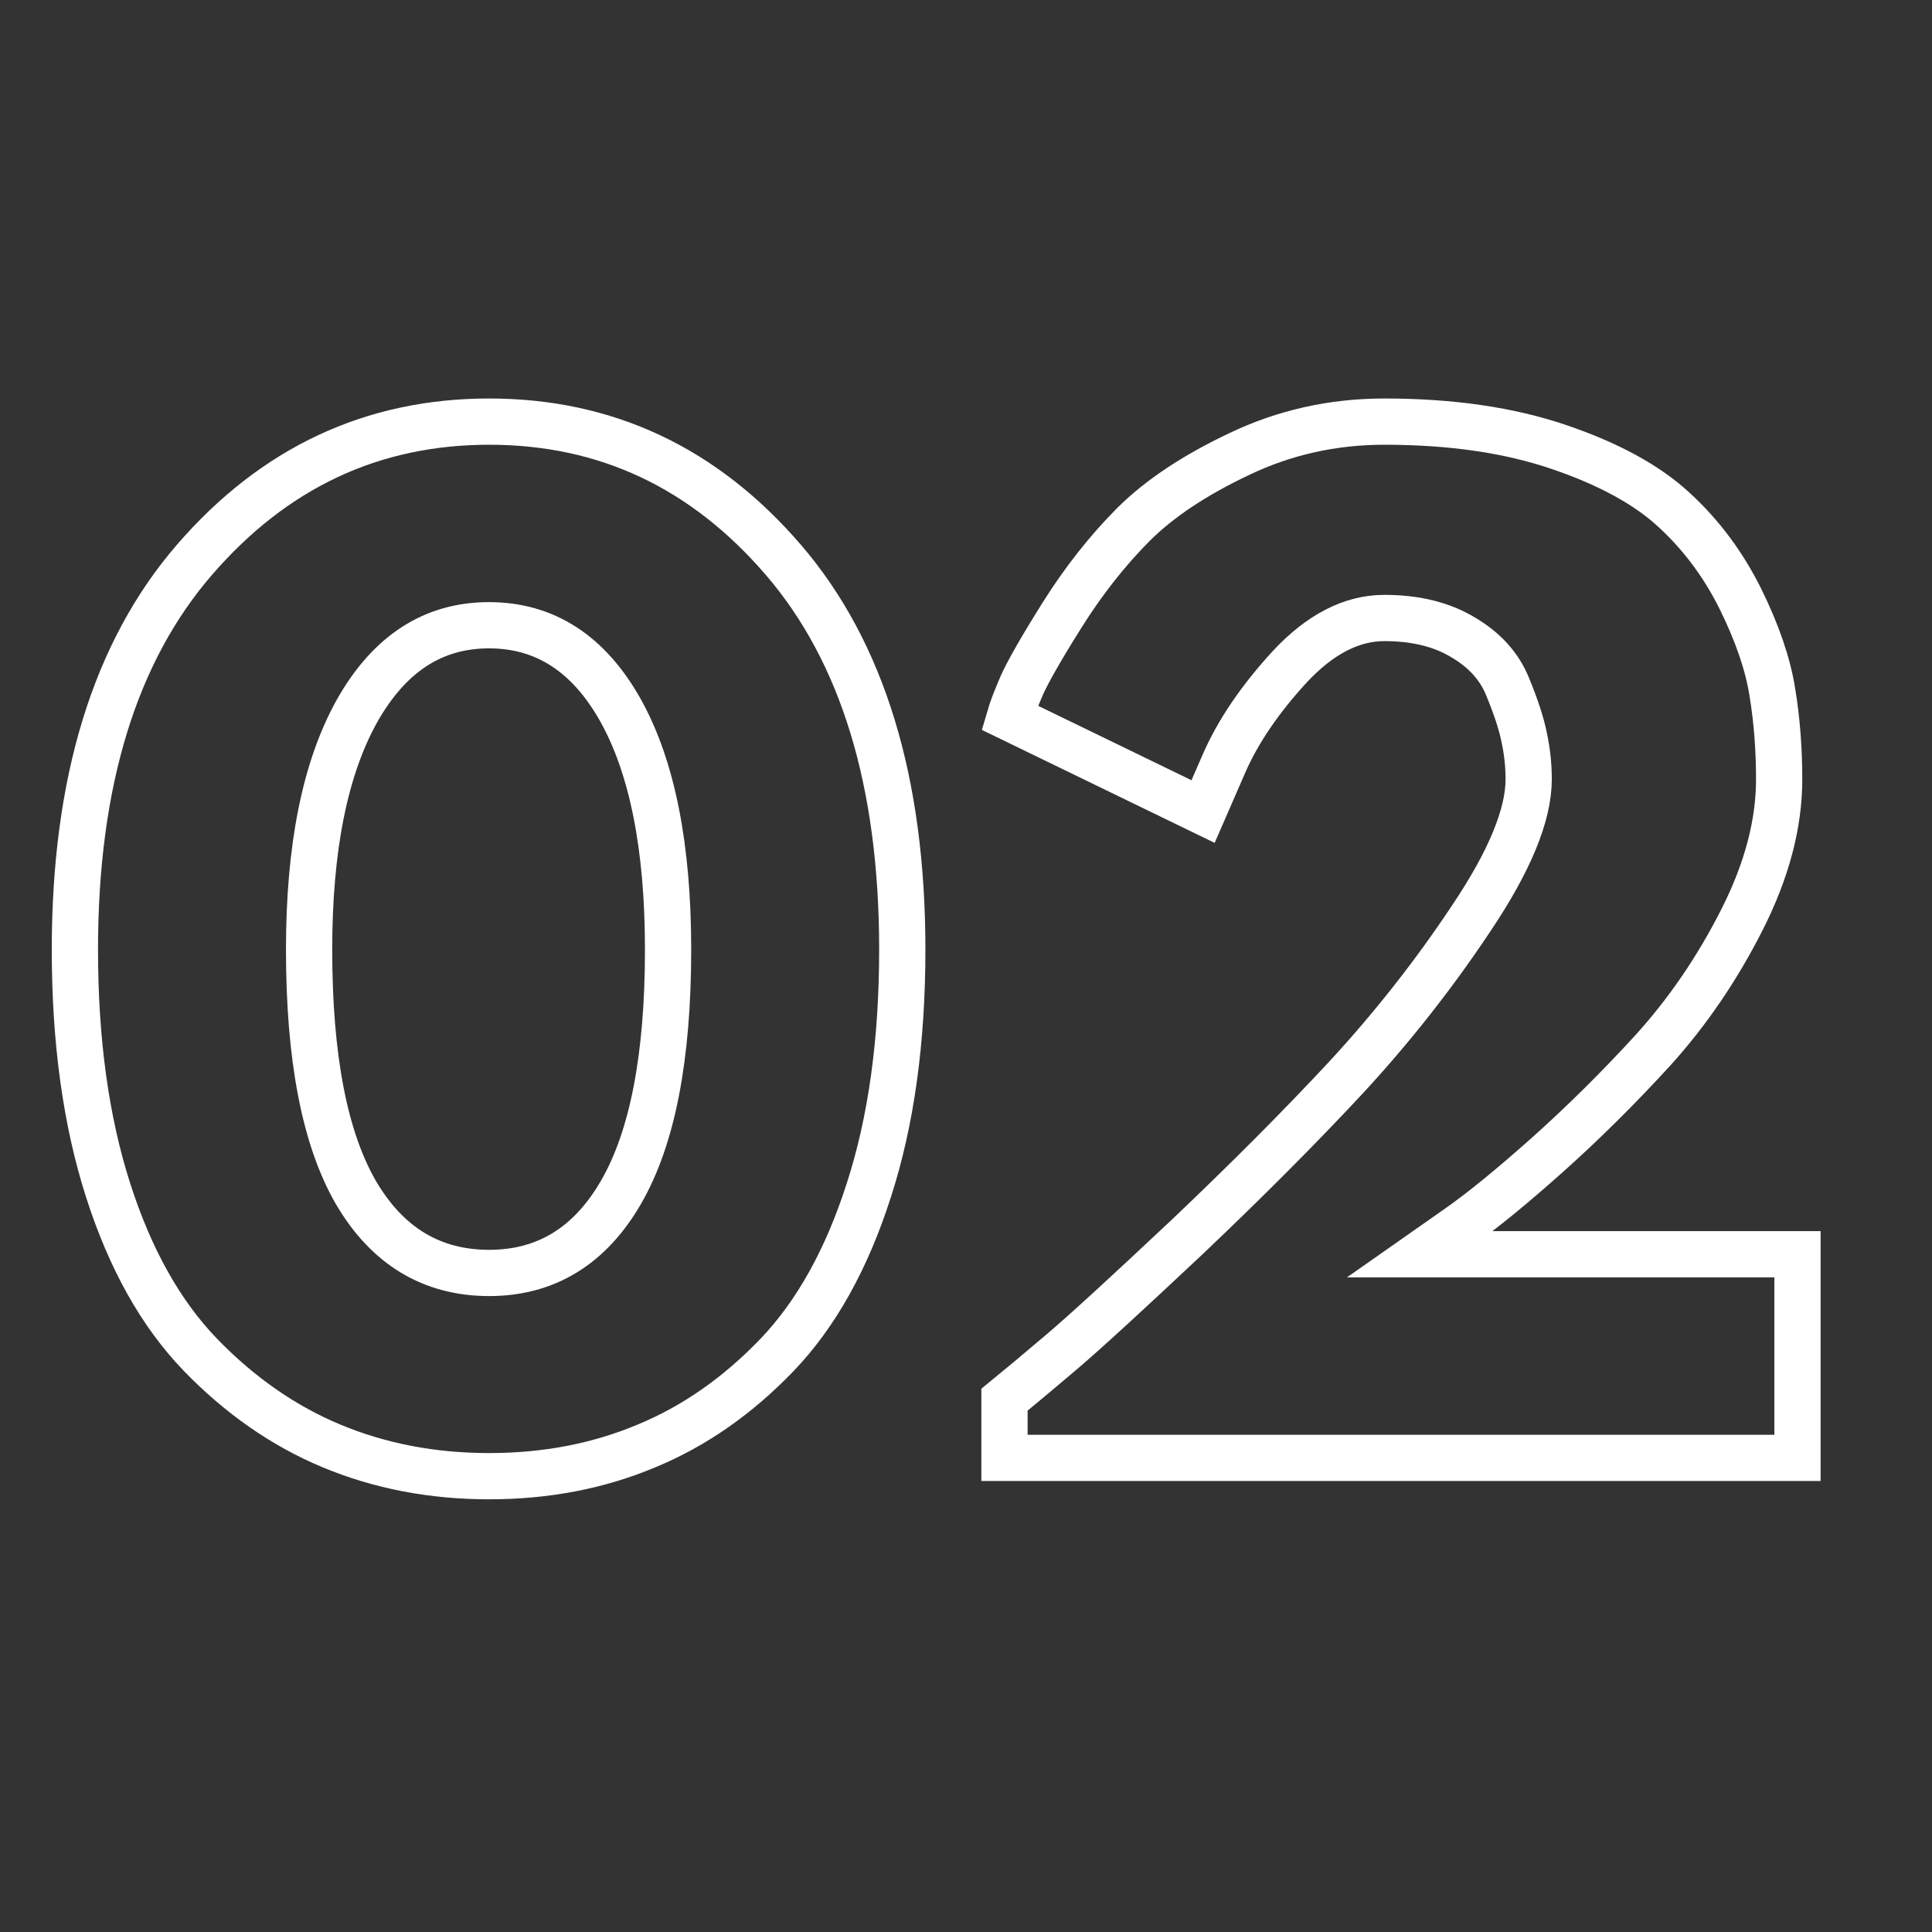 <svg xmlns="http://www.w3.org/2000/svg" xmlns:xlink="http://www.w3.org/1999/xlink" width="50" viewBox="0 0 37.5 37.5" height="50" preserveAspectRatio="xMidYMid meet"><rect x="0" y="0" width="37.5" height="37.5" fill="#333333" stroke="none"/><defs><clipPath id="85f7e42629"><path d="M 0 3 L 37.008 3 L 37.008 34 L 0 34 Z M 0 3 " clip-rule="nonzero"></path></clipPath></defs><g clip-path="url(#85f7e42629)"><path stroke-linecap="butt" transform="matrix(0.74, 0, 0, 0.74, 0.781, 6.096)" fill="none" stroke-linejoin="miter" d="M 0.909 16.67 C 0.909 12.274 1.954 8.864 4.044 6.447 C 6.134 4.03 8.709 2.821 11.776 2.821 C 14.842 2.821 17.412 4.03 19.492 6.447 C 21.571 8.864 22.611 12.274 22.611 16.67 C 22.611 19.066 22.321 21.167 21.735 22.977 C 21.154 24.793 20.352 26.228 19.328 27.299 C 18.304 28.366 17.164 29.168 15.898 29.69 C 14.641 30.218 13.264 30.482 11.776 30.482 C 10.287 30.482 8.91 30.218 7.643 29.69 C 6.387 29.168 5.236 28.366 4.202 27.299 C 3.168 26.228 2.36 24.793 1.779 22.977 C 1.199 21.167 0.909 19.066 0.909 16.67 Z M 7.052 16.67 C 7.052 19.494 7.458 21.615 8.276 23.035 C 9.1 24.444 10.266 25.151 11.776 25.151 C 13.264 25.151 14.42 24.444 15.233 23.035 C 16.056 21.615 16.468 19.494 16.468 16.67 C 16.468 13.973 16.051 11.883 15.222 10.395 C 14.388 8.906 13.238 8.162 11.77 8.162 C 10.303 8.162 9.153 8.912 8.308 10.411 C 7.469 11.915 7.052 13.999 7.052 16.67 Z M 35.256 7.972 C 34.396 7.972 33.568 8.4 32.776 9.249 C 31.995 10.099 31.419 10.944 31.05 11.788 L 30.501 13.049 L 25.424 10.585 C 25.487 10.368 25.593 10.094 25.741 9.751 C 25.894 9.403 26.247 8.78 26.807 7.888 C 27.371 6.991 27.994 6.204 28.67 5.523 C 29.351 4.843 30.279 4.225 31.451 3.671 C 32.633 3.106 33.9 2.821 35.256 2.821 C 37.009 2.821 38.529 3.043 39.832 3.486 C 41.136 3.929 42.144 4.478 42.856 5.138 C 43.574 5.798 44.149 6.574 44.593 7.466 C 45.036 8.363 45.316 9.181 45.432 9.914 C 45.553 10.648 45.611 11.413 45.611 12.205 C 45.611 13.371 45.289 14.596 44.64 15.878 C 43.991 17.161 43.21 18.306 42.297 19.314 C 41.379 20.317 40.455 21.23 39.521 22.064 C 38.597 22.887 37.811 23.531 37.167 23.98 L 36.196 24.661 L 46.092 24.661 L 46.092 30.002 L 25.292 30.002 L 25.292 28.476 C 25.661 28.176 26.152 27.764 26.775 27.236 C 27.403 26.703 28.501 25.695 30.079 24.212 C 31.652 22.718 33.04 21.325 34.248 20.027 C 35.457 18.718 36.56 17.319 37.547 15.831 C 38.544 14.343 39.041 13.134 39.041 12.205 C 39.041 11.841 39.004 11.477 38.924 11.107 C 38.851 10.738 38.703 10.294 38.486 9.767 C 38.27 9.239 37.885 8.811 37.32 8.479 C 36.761 8.141 36.074 7.972 35.256 7.972 Z M 35.256 7.972 " stroke="#ffffff" stroke-width="1.213" stroke-opacity="1" stroke-miterlimit="4"></path></g></svg>